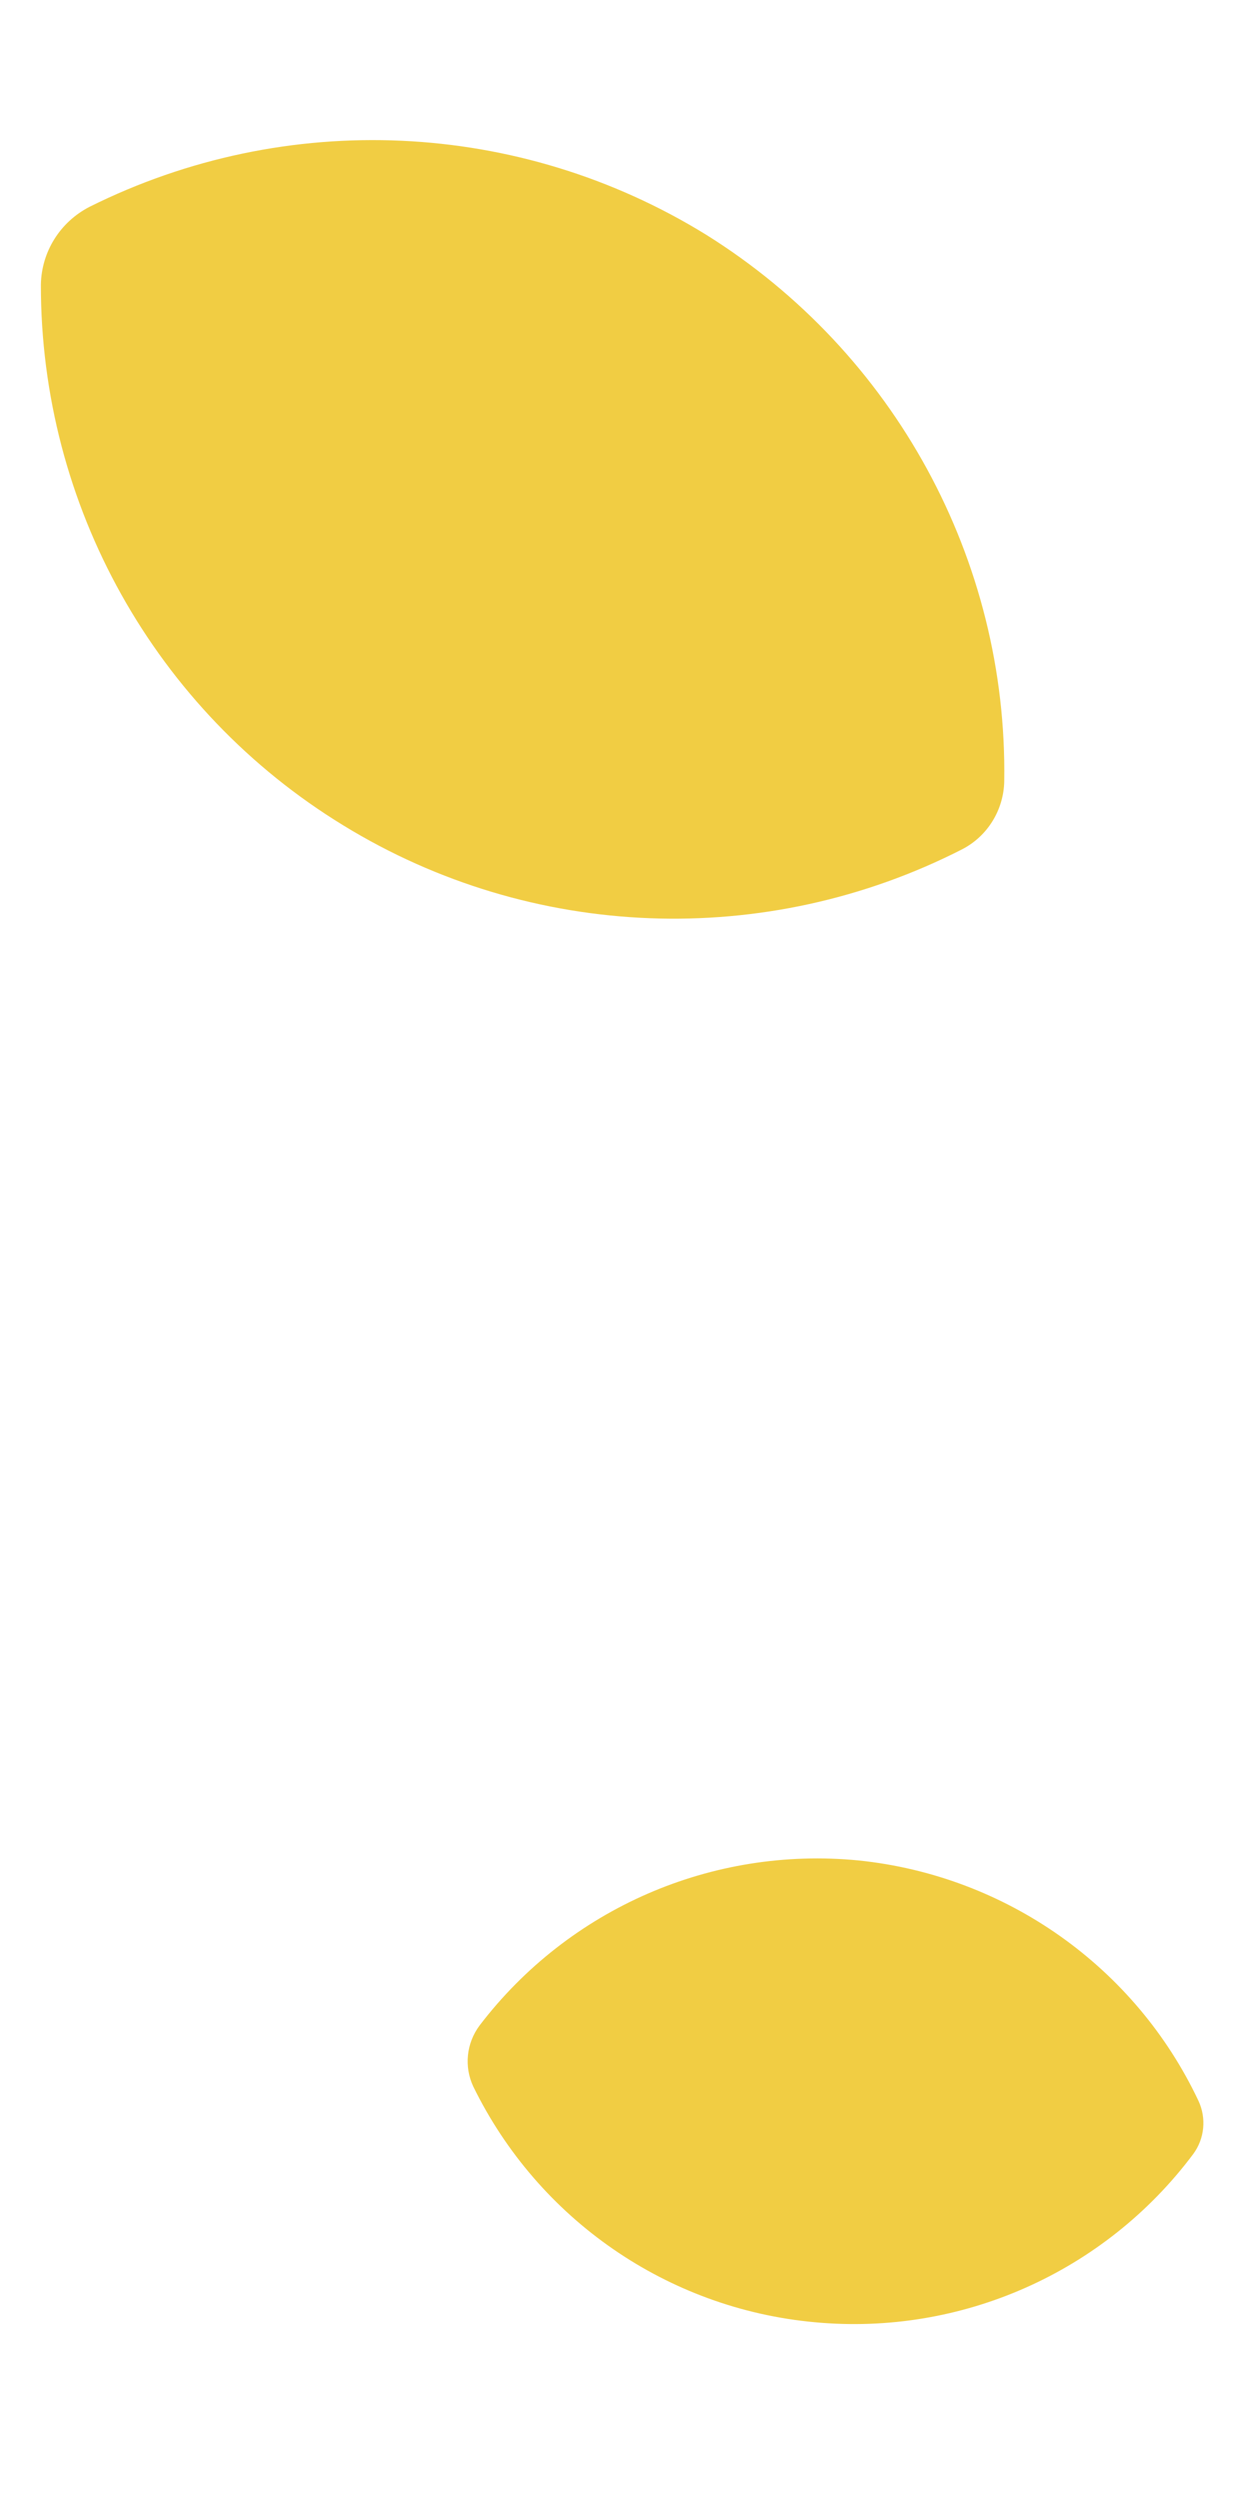 <?xml version="1.0" encoding="UTF-8"?> <svg xmlns="http://www.w3.org/2000/svg" width="41" height="82" viewBox="0 0 41 82" fill="none"><path d="M23.169 7.704C17.037 3.915 9.389 3.567 2.939 6.783C1.967 7.283 1.361 8.26 1.341 9.335C1.332 16.577 5.085 23.3 11.268 27.077C17.435 30.858 25.122 31.144 31.556 27.858C32.398 27.425 32.921 26.558 32.939 25.629C33.051 18.362 29.334 11.559 23.169 7.704Z" fill="#F1CD43"></path><path d="M28.155 61.022C23.354 60.554 18.657 62.6 15.731 66.435C15.294 67.022 15.219 67.787 15.524 68.439C17.654 72.792 21.891 75.724 26.719 76.169C31.538 76.622 36.24 74.526 39.136 70.655C39.514 70.146 39.573 69.472 39.31 68.908C37.234 64.51 32.995 61.519 28.155 61.022Z" fill="#F1CD43"></path></svg> 
